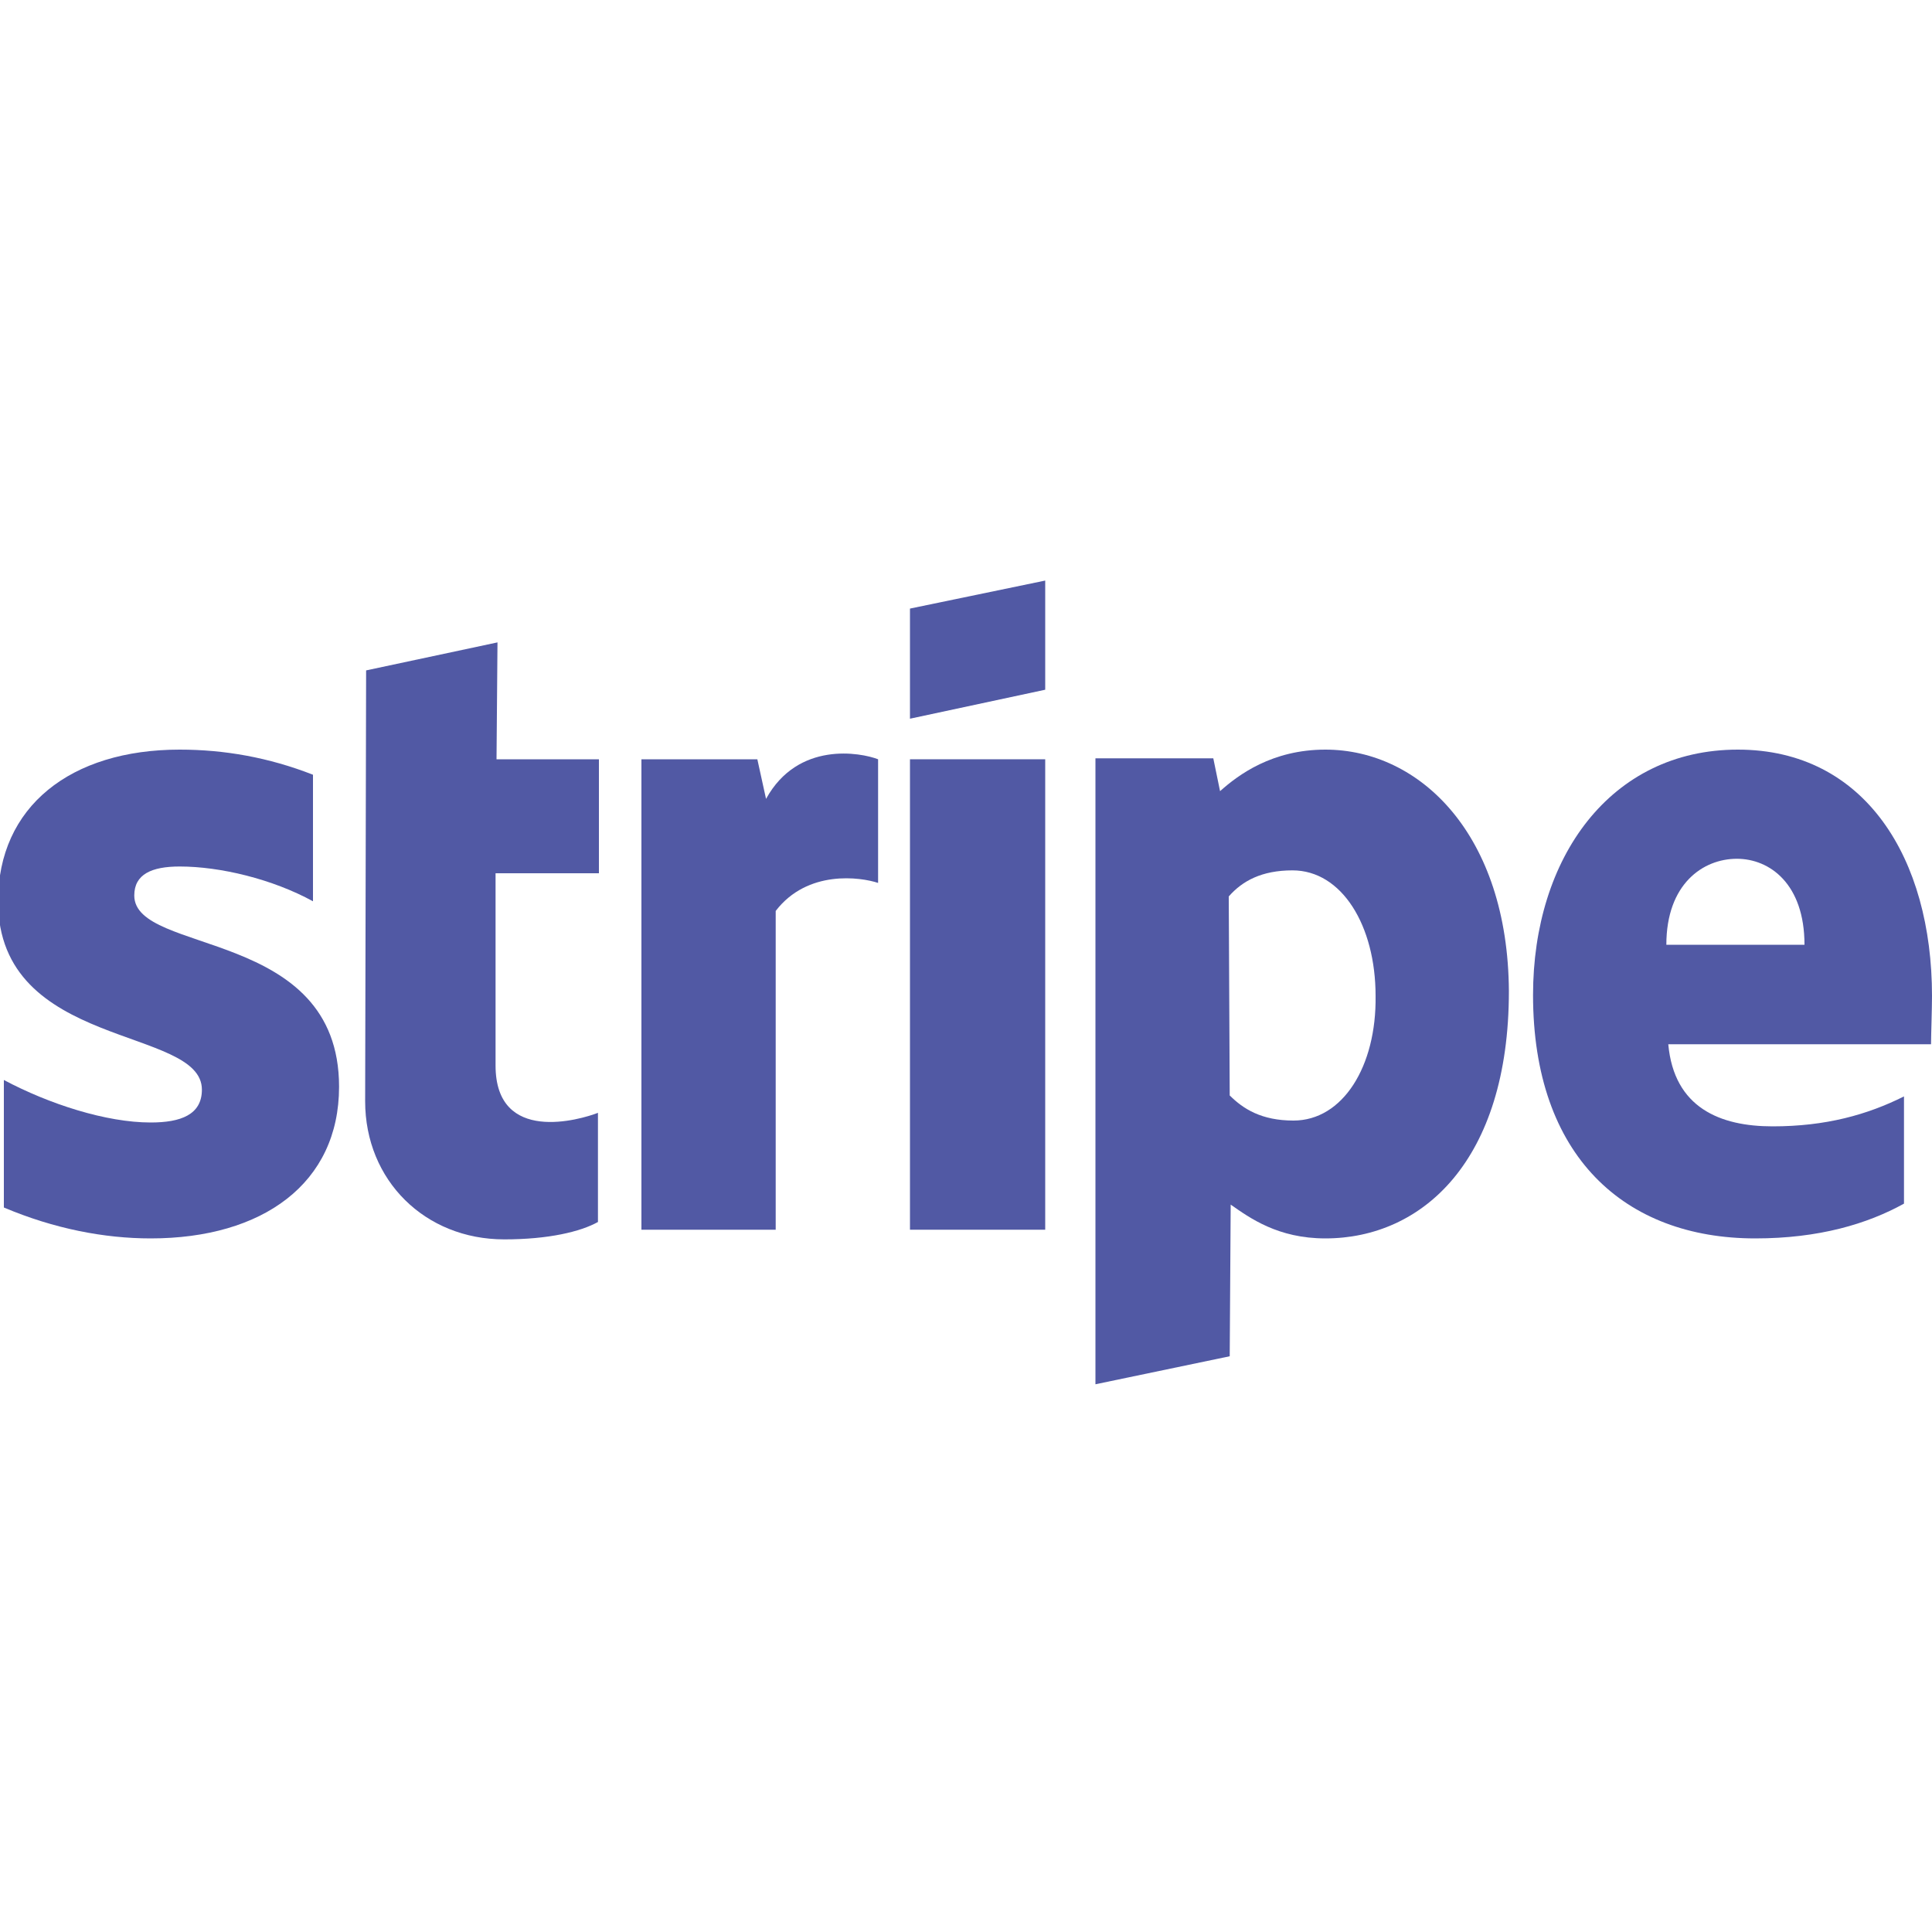 <?xml version="1.0" encoding="utf-8"?>
<!-- Generator: Adobe Illustrator 27.1.0, SVG Export Plug-In . SVG Version: 6.00 Build 0)  -->
<svg version="1.1" id="Ebene_1" xmlns="http://www.w3.org/2000/svg" xmlns:xlink="http://www.w3.org/1999/xlink" x="0px" y="0px"
	 viewBox="0 0 200 200" style="enable-background:new 0 0 200 200;" xml:space="preserve">
<style type="text/css">
	.st0{display:none;}
	.st1{display:inline;fill:#ED9520;}
	.st2{display:inline;fill:#BC2226;}
	.st3{display:inline;fill:#FBBC5C;}
	.st4{display:inline;fill:#F6F6F6;}
	.st5{display:inline;}
	.st6{fill:#169BD7;}
	.st7{fill:#175596;}
	.st8{fill:#FFFFFF;}
	.st9{fill:#065EA1;}
	.st10{fill-rule:evenodd;clip-rule:evenodd;fill:#5159A4;}
	.st11{display:inline;fill:#282E64;}
</style>
<g class="st0">
	<circle class="st1" cx="140" cy="83.2" r="59.8"/>
	<circle class="st2" cx="60.3" cy="83.2" r="59.8"/>
	<path class="st3" d="M86.3,108.3c1,2.3,2.3,4.5,3.5,6.4h20.9c1.3-1.9,2.6-4.2,3.5-6.4H86.3z M114,58.2H87c-1.6,3.2-2.9,5.8-3.2,6.4
		h32.8C115.9,62.3,114.9,60.1,114,58.2z M94,120.8c1.9,2.3,3.9,4.5,6.1,6.4c2.3-1.9,4.2-4.2,6.1-6.4H94z M105.9,45.3H94.7
		c-1.6,1.9-2.9,4.2-4.2,6.4h20.3C109.5,49.5,107.9,47.5,105.9,45.3z"/>
	<path class="st4" d="M79.6,80h3.2l0.6-6.1h-3.2l0.6-3.5h-6.4c0,0-3.5,20.6-3.5,23.1c-0.3,2.6,1.3,4.8,3.9,5.5c0.3,0,0.6,0,1,0
		c1.6,0,3.2-0.3,4.5-1l0.6-5.5c-0.3,0-1,0.3-1.6,0.3c-2.3,0-2.6-1.3-2.3-1.9L79.6,80z M132,74.2c1.9,0,4.2,0.6,5.8,1.9l1-6.8
		c-2.3-1-4.8-1.3-7.1-1.6c-7.4,0-14.5,6.4-14.5,18.3c0,8,3.9,13.2,11.3,13.2c1.9,0,3.9-0.3,5.5-1l1-6.8c-1.6,1-3.5,1.3-5.1,1.6
		c-3.5,0-6.4-2.6-6.4-6.1c0-0.3,0-0.6,0-1.3C123.6,78.1,127.5,74.2,132,74.2z M66.4,79.4c1,0,4.2,0.3,4.2,0.3l0.6-5.5
		c-1.9-0.3-3.9-0.6-5.8-0.6c-4.8,0-9.3,1.9-9.3,8.4c0,7.1,8,6.4,8,9.6c0,1.9-2.3,2.3-3.9,2.3c-1.9,0-3.9-0.3-5.8-1l-1,5.5
		c2.3,0.6,4.8,1,7.1,0.6c1.3,0,9.6,0.3,9.6-8c0-8-7.4-6.4-7.4-9.3C62.8,79.7,64.1,79.4,66.4,79.4z M148.7,73.3
		c-2.6,0-5.1,0.3-7.7,1.3l-1,5.5c2.3-0.6,4.5-1.3,7.1-1.3c2.3,0,4.2,0.3,4.2,2.3c0,0.6,0,1-0.3,1.6c0,0-1.9,0-2.6,0
		c-5.5,0-11.3,2.3-11.3,9.3c-0.3,3.2,1.9,6.4,5.1,6.8c0.3,0,0.6,0,1,0c2.6,0,4.8-1,6.4-2.9l-0.3,2.6h5.5l2.6-17.4
		C157.4,73.6,150.9,73.3,148.7,73.3z M145.5,93.5c-1.3,0-2.3-1-2.6-2.3v-0.3c0-1.6,1-3.9,5.5-3.9c0.3,0,1,0,1.3,0
		C150.3,88.7,149.3,93.5,145.5,93.5L145.5,93.5z M194.3,95.8c-0.3-0.3-0.3-0.6-0.6-0.6c-0.6-0.3-1.3-0.3-1.9,0
		c-0.3,0-0.6,0.3-0.6,0.6s-0.3,0.6-0.3,1c0,0.6,0.3,1.3,1,1.6c0.3,0.3,0.6,0.3,1,0.3c0.3,0,0.6,0,1-0.3c0.6-0.3,1-1,1-1.6
		C194.7,96.4,194.3,96.1,194.3,95.8z M194,97.4c0,0.3-0.3,0.3-0.6,0.6c-0.6,0.3-1,0.3-1.6,0c-0.3,0-0.3-0.3-0.6-0.6
		c0-0.3-0.3-0.6-0.3-0.6c0-0.3,0-0.6,0.3-0.6c0-0.3,0.3-0.3,0.6-0.6c0.3,0,0.6-0.3,0.6-0.3c0.3,0,0.6,0,0.6,0.3
		c0.3,0,0.3,0.3,0.6,0.6c0,0.3,0.3,0.6,0.3,0.6C194.3,97.1,194,97.1,194,97.4z M186.3,68.4l-1.3,8.4c-1.6-1.9-3.9-3.2-6.1-3.2
		c-5.8,0-10.6,7.1-10.6,15.1c0,5.1,2.6,10.3,7.7,10.3c2.3,0,4.5-1,5.8-2.6l-0.3,2.3h6.1l4.8-30.2L186.3,68.4z M178.6,92.6
		c-2.3,0-3.2-1.9-3.2-4.8c0-4.8,2.3-8,4.8-8c2.3,0,3.5,1.6,3.5,5.1S181.8,92.6,178.6,92.6z"/>
	<path class="st4" d="M193.4,97.4l-0.3-0.3c0,0,0,0-0.3,0c0.3,0,0.3,0,0.3-0.3c0,0,0-0.3,0-0.6v-0.3c0,0,0,0-0.3-0.3
		c-0.3,0-0.3,0-0.6,0h-0.6v1.9h0.3v-1h0.3c0,0,0.3,0.3,0.3,0.6l0.3,0.3h0.3H193.4z M192.7,96.4h-0.3v-0.6h0.6c0,0,0,0,0,0.3
		L192.7,96.4L192.7,96.4z M117.2,73.6c-2.9,0-4.8,3.9-4.8,3.9l0.6-3.5h-5.8l-3.9,24.4h6.4c1.9-10.3,2.3-19,6.4-17.4
		c0.3-2.6,1.3-5.1,2.6-7.4C117.8,73.6,117.5,73.6,117.2,73.6z M170.2,73.6c-2.9,0-4.8,3.9-4.8,3.9l0.6-3.5h-5.8l-3.9,24.4h6.4
		c1.9-10.6,2.3-19,6.4-17.4c0.3-2.6,1.3-5.1,2.3-7.4C170.9,73.6,170.5,73.6,170.2,73.6z M99.5,38.9l0.6,0.3l0.6-0.6h-1.3V38.9z
		 M26.8,68.4l-6.1,18.6l-0.6-18.6h-9.3L5.6,98.7h6.1l3.9-22.8l1,22.5h4.2l8-22.8l-3.5,22.8h6.4l5.1-30.2h-10V68.4z M46.1,73.3
		c-2.6,0-5.1,0.3-7.7,1.3l-1,5.5c2.3-0.6,4.5-1.3,6.8-1.3c2.3,0,4.2,0.3,4.2,2.3c0,0.6,0,1-0.3,1.6c0,0-1.9,0-2.6,0
		c-5.5,0-11.3,2.3-11.3,9.3c-0.3,3.2,1.9,6.4,5.1,6.8c0.3,0,0.6,0,1,0c2.6,0,4.8-1,6.4-2.9l-0.3,2.6h5.5L54.5,81
		C54.8,73.6,48.4,73.3,46.1,73.3z M42.9,93.5c-1.3,0-2.3-1-2.6-2.3c0,0,0,0,0-0.3c0-1.6,1-3.9,5.5-3.9c0.3,0,1,0,1.3,0
		C47.7,88.7,46.8,93.5,42.9,93.5L42.9,93.5z M102.1,88.4c0.3-1.9,0.6-3.9,1-5.8c0.3-4.8-2.9-8.7-7.7-9.3c-0.3,0-1,0-1.3,0
		c-6.4,0-10.9,6.8-10.9,14.5c-0.6,5.5,3.2,10.3,8.7,10.9c0.6,0,1.6,0,2.3,0c2.3,0,4.5-0.3,6.8-1l1-6.1c-2.3,1-4.5,1.3-6.8,1.6
		c-6.8,0-5.5-5.1-5.5-5.1h12.5V88.4z M94,79.1c3.5,0,2.9,3.9,2.9,4.5h-7.1C89.9,82.9,90.5,79.1,94,79.1z"/>
</g>
<g class="st0">
	<g class="st5">
		<path class="st6" d="M148.4,20.6c-0.6-1.3-1.9-2.6-3.2-3.5c-1.6-1-3.5-1.6-5.2-1.9c-2.3-0.3-4.8-0.6-7.1-0.6h-12.6
			c-1.3,0-2.6,1-2.9,2.3l-8.4,36.7c-0.3,1,0.3,1.9,1.3,2.3c0.3,0,0.3,0,0.6,0h6.1c1.3,0,2.6-1,2.9-2.3l1.9-9
			c0.3-1.3,1.6-2.3,2.9-2.3h1.6c6.1,0.3,11.9-1.3,17.1-4.5c3.9-2.6,6.1-7.1,6.1-11.9C149.7,24.2,149.3,22.6,148.4,20.6z M135.5,32.9
			c-2.3,1.3-4.8,2.3-7.4,1.9h-1.6c-1,0-1.9-0.6-1.9-1.9c0-0.3,0-0.3,0-0.6l1.9-7.7c0.3-1.3,1.6-2.3,2.9-2.3h1.9
			c1.9,0,3.5,0.3,5.2,1.3c1.3,0.6,1.9,2.3,1.6,3.5C138.4,29.3,137.4,31.6,135.5,32.9z M198,15.2h-5.5c-1,0-1.9,0.6-2.6,1.6l-0.3,0.3
			l-0.3,1.3l-7.7,34.2l-0.3,1c-0.3,1,0.3,1.9,1.3,2.3h0.3h5.8c1.3,0,2.3-0.6,2.6-1.9l0.3-0.3l8.4-36.1c0.3-1-0.3-1.9-1.3-2.3
			C198.7,15.2,198.3,15.2,198,15.2L198,15.2z M177.4,25.8c-3.2-1.6-7.1-2.3-10.6-1.9c-2.6,0-4.8,0.3-7.1,0.6
			c-1.9,0.3-1.9,0.3-3.2,0.6c-1.6,0.3-2.6,1.3-2.9,2.9l-0.6,2.9c-0.3,1.9,0.6,1.9,1.3,1.6c1.3-0.3,2.3-0.6,3.5-1
			c1.9-0.3,3.9-0.6,5.8-0.6s3.5,0.3,5.5,0.6c1,0.3,1.9,1.6,1.9,2.6v1l-1,0.6c-2.9,0.3-5.8,0.6-8.7,1c-2.6,0.3-5.2,1-7.7,1.9
			c-1.9,1-3.9,2.3-5.2,4.2c-1.3,1.9-1.6,4.2-1.6,6.1c0,2.3,1,4.2,2.6,5.8c1.9,1.6,4.2,2.3,6.4,2.3c1.3,0,2.6,0,3.9-0.3l2.9-1
			l2.6-1.3l2.3-1.6l-0.3,1c-0.3,1,0.3,1.9,1.3,2.3h0.3h5.8c1.3-0.3,2.3-1,2.6-2.3l3.5-19l0.3-1.6v-1.3
			C180.9,29.3,179.6,27.1,177.4,25.8z M167.7,47.1l-1,1.3l-2.3,1.3c-1,0.3-2.3,0.6-3.2,0.6c-1,0-2.3-0.3-3.2-0.6l-1.3-2.3
			c0-1,0.3-2.3,1-2.9s1.6-1.3,2.6-1.6c1.3-0.3,2.6-0.6,3.9-1c1.3,0,4.2-0.3,4.5-0.3l0.3,0.6C169,42.6,168,45.8,167.7,47.1z"/>
		<path class="st7" d="M109.4,24.5h-7.1c-1.6,0-2.9,1-3.9,2.3c0,0-8.7,14.8-9.3,16.1h-1l-2.6-16.1c-0.3-1.3-1.6-2.3-3.2-2.3h-5.5
			c-1,0-1.9,0.6-1.9,1.6c0,0.3,0,0.3,0,0.6c0,0,4.2,23.2,4.8,28.7c0.3,2.9,0,3.5,0,3.5l-5.5,9.7c-0.6,1.3-0.3,2.3,1,2.3h6.1
			c1.6,0,2.9-1,3.9-2.3L109.1,28C109.1,27.7,111.3,24.5,109.4,24.5z M68.4,25.8c-3.2-1.6-7.1-2.3-10.6-1.9c-2.6,0-4.8,0.3-7.4,0.6
			c-1,0-1.9,0.3-2.9,0.6c-1.3,0.3-2.3,1.3-2.6,2.9L44.3,31c-0.3,1.9,0.6,1.9,1.3,1.6c1.3-0.3,2.3-0.6,3.5-1C51,31.3,53,31,54.6,31
			c1.9,0,3.9,0.3,5.5,0.6c1.3,0.3,1.9,1.6,1.6,2.6v1l-1,0.6c-2.9,0.3-5.8,0.6-8.7,1c-2.6,0.3-5.2,1-7.7,1.9c-1.9,1-3.9,2.3-5.2,4.2
			c-1.3,1.9-1.9,4.2-1.9,6.1c0,2.3,1,4.2,2.6,5.8c1.9,1.6,4.2,2.3,6.4,2.3c1.3,0,2.6,0,3.9-0.3l2.9-1l2.6-1.3l2.3-1.6l-0.3,1
			c-0.3,1,0.3,1.9,1.3,2.3h0.3h5.5c1.3-0.3,2.3-1,2.6-2.3l4.5-19l0.3-1.6v-1.6C72,29.3,70.7,27.1,68.4,25.8z M58.8,47.1l-1,1.3
			l-2.3,1.3c-1,0.3-2.3,0.6-3.2,0.6c-1.3,0-2.3,0-3.5-0.6l-1.3-2.3c0-1,0.3-1.9,1-2.9l2.6-1.6c1.3-0.3,2.6-0.6,3.9-1
			c1.3,0,4.2-0.3,4.5-0.3l0.3,0.6C60.1,42.6,59.1,45.8,58.8,47.1L58.8,47.1z M39.4,20.6c-0.6-1.3-1.9-2.6-3.2-3.5
			c-1.6-1-3.2-1.6-5.2-1.9c-2.3-0.3-4.8-0.6-7.1-0.6H11.4c-1.3,0-2.6,1-2.9,2.3L0.1,53.5c-0.3,1,0.3,1.9,1.3,2.3c0.3,0,0.3,0,0.6,0
			h6.1c1.3,0,2.6-1,2.9-2.3l1.9-8.7c0.3-1.3,1.6-2.3,2.9-2.3h1.6c6.1,0.3,11.9-1.3,17.1-4.5c3.9-2.6,6.1-7.1,6.1-11.9
			C40.7,24.2,40.4,22.2,39.4,20.6L39.4,20.6z M26.5,32.6c-2.3,1.6-4.8,2.3-7.4,1.9h-1.6c-1,0-1.9-0.6-1.9-1.6c0-0.3,0-0.3,0-0.6
			l1.9-7.7c0.3-1.3,1.6-2.3,2.9-2.3h1.9c1.9,0,3.5,0.3,5.2,1.3c1.3,0.6,1.9,2.3,1.6,3.5C29.4,29.3,28.5,31.3,26.5,32.6L26.5,32.6z"
			/>
	</g>
</g>
<g class="st0">
	<g id="sepa-logo_00000024680599884620220190000009418812898254318210_" class="st5">
		<path class="st8" d="M185.7,137.6H13.1c-7.3,0-13.2-5.9-13.2-13.2V24.4c0-7.3,5.9-13.2,13.2-13.2h172.6c7.3,0,13.2,5.9,13.2,13.2
			v100.1C198.9,131.7,193,137.6,185.7,137.6z"/>
		<path id="sepa_00000040576472417200361910000015768672891882689980_" class="st9" d="M96.1,58.5c-2.3,0-5,0.7-5,3
			c0,5.2,14.4,2.5,14.4,13.1c0,6.5-5,10-11.6,10c-5,0-9.5-2.5-9.5-2.5l1-5.8c0,0,4.4,2.2,7.5,2.2c3.7,0,5.9-1.2,5.9-3.1
			c0-5.6-14.4-3.2-14.4-13.8c0-6.7,5.8-9.2,11-9.2c5.5,0,9,1.7,9,1.7l-1,5.6C103.3,59.8,98.4,58.5,96.1,58.5z M132.2,52.9h-21v31h21
			v-6.1h-14v-7.1h11.3v-5.3h-11.3v-6.3h14V52.9z M192.3,83.9h-7.9l-1.9-6h-11.1l-1.6,6h-7.3L173.2,53h8.4L192.3,83.9z M181.1,72.2
			l-4-14.1l-3.9,14.1H181.1z M161.6,63.8c0,3.5-1.3,10.1-11.3,10.1h-4.9v10h-7V53h12.5C159.3,53,161.6,58,161.6,63.8z M154.4,63.5
			c0-3.1-0.4-4.8-5-4.8h-4v9.6h4.4C153.9,68.3,154.4,66.3,154.4,63.5z M34.3,92.2c-0.5,0.7-3.2,9-3.6,10c-0.4,1-0.4,1.1-0.8,1.1
			c-0.4,0-0.7-0.7-0.5-2.8c0.1-0.6,0.1-1.5,0.2-2.3c0-0.3-0.1-0.5-0.4-0.5c-0.7,0-3.2,2.8-3.2,2.8s1.1-2.9,1.1-4.6
			c0-0.7-0.6-1.3-1-1.3c-1.3,0-2.8,2.7-3.8,4.7c-1,2-2.6,3.8-3.6,3.8c-0.3,0-0.4-0.1-0.6-0.1c-0.4-0.1-0.8-0.2-0.9,0.1
			c-0.3,0.7,0.7,1,1.4,1c0.7,0,2.3,0.1,4.8-4.4c1.5-2.9,2.2-3.8,2.6-3.8c0.3,0,0.1,1-1,4.4c-0.7,2.3-1.5,4-0.5,4
			c0.6,0,0.7-0.6,2.2-2.9c0.6-1,1.4-1.8,1.6-1.8c0.4,0-0.1,1.5,0,2.8c0,1,0.3,1.9,1.2,1.9c0.8,0,1.3-0.6,1.3-0.6s8.9-6.3,9.5-7
			l32.5-43L66.5,49L34.3,92.2z M7.4,58.8L34,78.5c1,0.7,2.4,0.5,3.1-0.4l11.5-15.4c0.7-1,0.5-2.4-0.4-3.1L21.5,39.9
			c-1-0.7-2.4-0.5-3.1,0.4L7,55.7C6.3,56.7,6.5,58.1,7.4,58.8z M19.6,41.3c0.3-0.4,0.8-0.4,1.2-0.2l26.3,19.5
			c0.4,0.3,0.4,0.8,0.2,1.2l-1.8,2.5L17.8,43.8L19.6,41.3z M8.3,56.5l6.3-8.5l27.7,20.5L36,77c-0.3,0.4-0.8,0.4-1.2,0.2L8.4,57.7
			C8.1,57.4,8,56.9,8.3,56.5z M18.2,107.8h37l0.6,1.6H17.8L18.2,107.8z"/>
	</g>
</g>
<g>
	<g>
		<path class="st10" d="M200,103.1c0-14.2-6.9-25.5-20.1-25.5c-13.2,0-21.2,11.2-21.2,25.4c0,16.7,9.5,25.2,23,25.2
			c6.6,0,11.6-1.5,15.4-3.6v-11.1c-3.8,1.9-8.1,3.1-13.6,3.1c-5.4,0-10.2-1.9-10.8-8.5h27.2C199.9,107.3,200,104.4,200,103.1z
			 M172.5,97.8c0-6.3,3.8-8.9,7.3-8.9c3.4,0,7,2.6,7,8.9H172.5z"/>
		<path class="st10" d="M137.2,77.6c-5.5,0-9,2.6-10.9,4.3l-0.7-3.4h-12.2v64.8l13.9-2.9l0.1-15.7c2,1.4,4.9,3.5,9.8,3.5
			c10,0,19-8,19-25.6C156.1,86.4,147,77.6,137.2,77.6z M133.9,116c-3.3,0-5.2-1.2-6.6-2.6l-0.1-20.6c1.4-1.6,3.4-2.7,6.6-2.7
			c5.1,0,8.6,5.7,8.6,13C142.5,110.4,139,116,133.9,116z"/>
		<polygon class="st10" points="94.2,74.4 108.2,71.4 108.2,60.1 94.2,63 		"/>
		<rect x="94.2" y="78.6" class="st10" width="14" height="48.7"/>
		<path class="st10" d="M79.3,82.7l-0.9-4.1h-12v48.7h13.9v-33c3.3-4.3,8.8-3.5,10.6-2.9V78.6C89.1,77.9,82.6,76.7,79.3,82.7z"/>
		<path class="st10" d="M51.5,66.5l-13.6,2.9L37.8,114c0,8.2,6.2,14.3,14.4,14.3c4.6,0,7.9-0.8,9.7-1.8v-11.3
			c-1.8,0.7-10.6,3.3-10.6-4.9V90.4H62V78.6H51.4L51.5,66.5z"/>
		<path class="st10" d="M13.9,92.7c0-2.2,1.8-3,4.7-3c4.2,0,9.6,1.3,13.8,3.6V80.2c-4.6-1.8-9.2-2.6-13.8-2.6
			c-11.3,0-18.8,5.9-18.8,15.7c0,15.4,21.1,12.9,21.1,19.5c0,2.6-2.2,3.4-5.3,3.4c-4.6,0-10.5-1.9-15.2-4.4v13.2
			c5.2,2.2,10.4,3.2,15.2,3.2c11.6,0,19.5-5.7,19.5-15.7C35.1,96,13.9,98.9,13.9,92.7z"/>
	</g>
</g>
<g class="st0">
	<path class="st11" d="M116.3,115.7c-6.6,0-9.9-0.8-14.9-3.3l-1.7-0.8l-3.3,13.2c4.1,1.7,10.8,3.3,18.2,3.3
		c16.5,0,28.1-7.4,28.1-19.9c0-6.6-4.1-11.6-13.2-15.7c-5.8-2.5-9.1-4.1-9.1-7.4c0-2.5,3.3-5,9.1-5c4.1,0,8.3,0.8,12.4,2.5l0.8,0.8
		l2.5-12.4l0,0c-5-1.7-9.1-2.5-14.1-2.5c-15.7,0-27.3,8.3-27.3,19c0,8.3,8.3,13.2,14.1,15.7c6.6,2.5,8.3,5,8.3,7.4
		C125.4,114,120.4,115.7,116.3,115.7z M185.8,69.4h-12.4c-4.1,0-6.6,0.8-8.3,5l-24,52.9h16.5l3.3-9.1h20.7c0.8,1.7,1.7,9.1,1.7,9.1
		H199L185.8,69.4z M165.9,106.6l6.6-16.5c0,0,1.7-3.3,2.5-5.8l0.8,5l3.3,16.5C179.2,106.6,165.9,106.6,165.9,106.6z M70,127.3h15.7
		l9.9-57.9H80.7l0,0L70,127.3z M41,109.1l-1.7-8.3l0,0l-5.8-26.5c-0.8-4.1-3.3-5-6.6-5H0.5v0.8c5.8,1.7,10.8,3.3,15.7,5.8
		c0.8,0.8,1.7,1.7,1.7,2.5l14.1,48.8h17.4l25.6-57.9H56.7C56.7,69.4,41,109.1,41,109.1z"/>
</g>
</svg>
